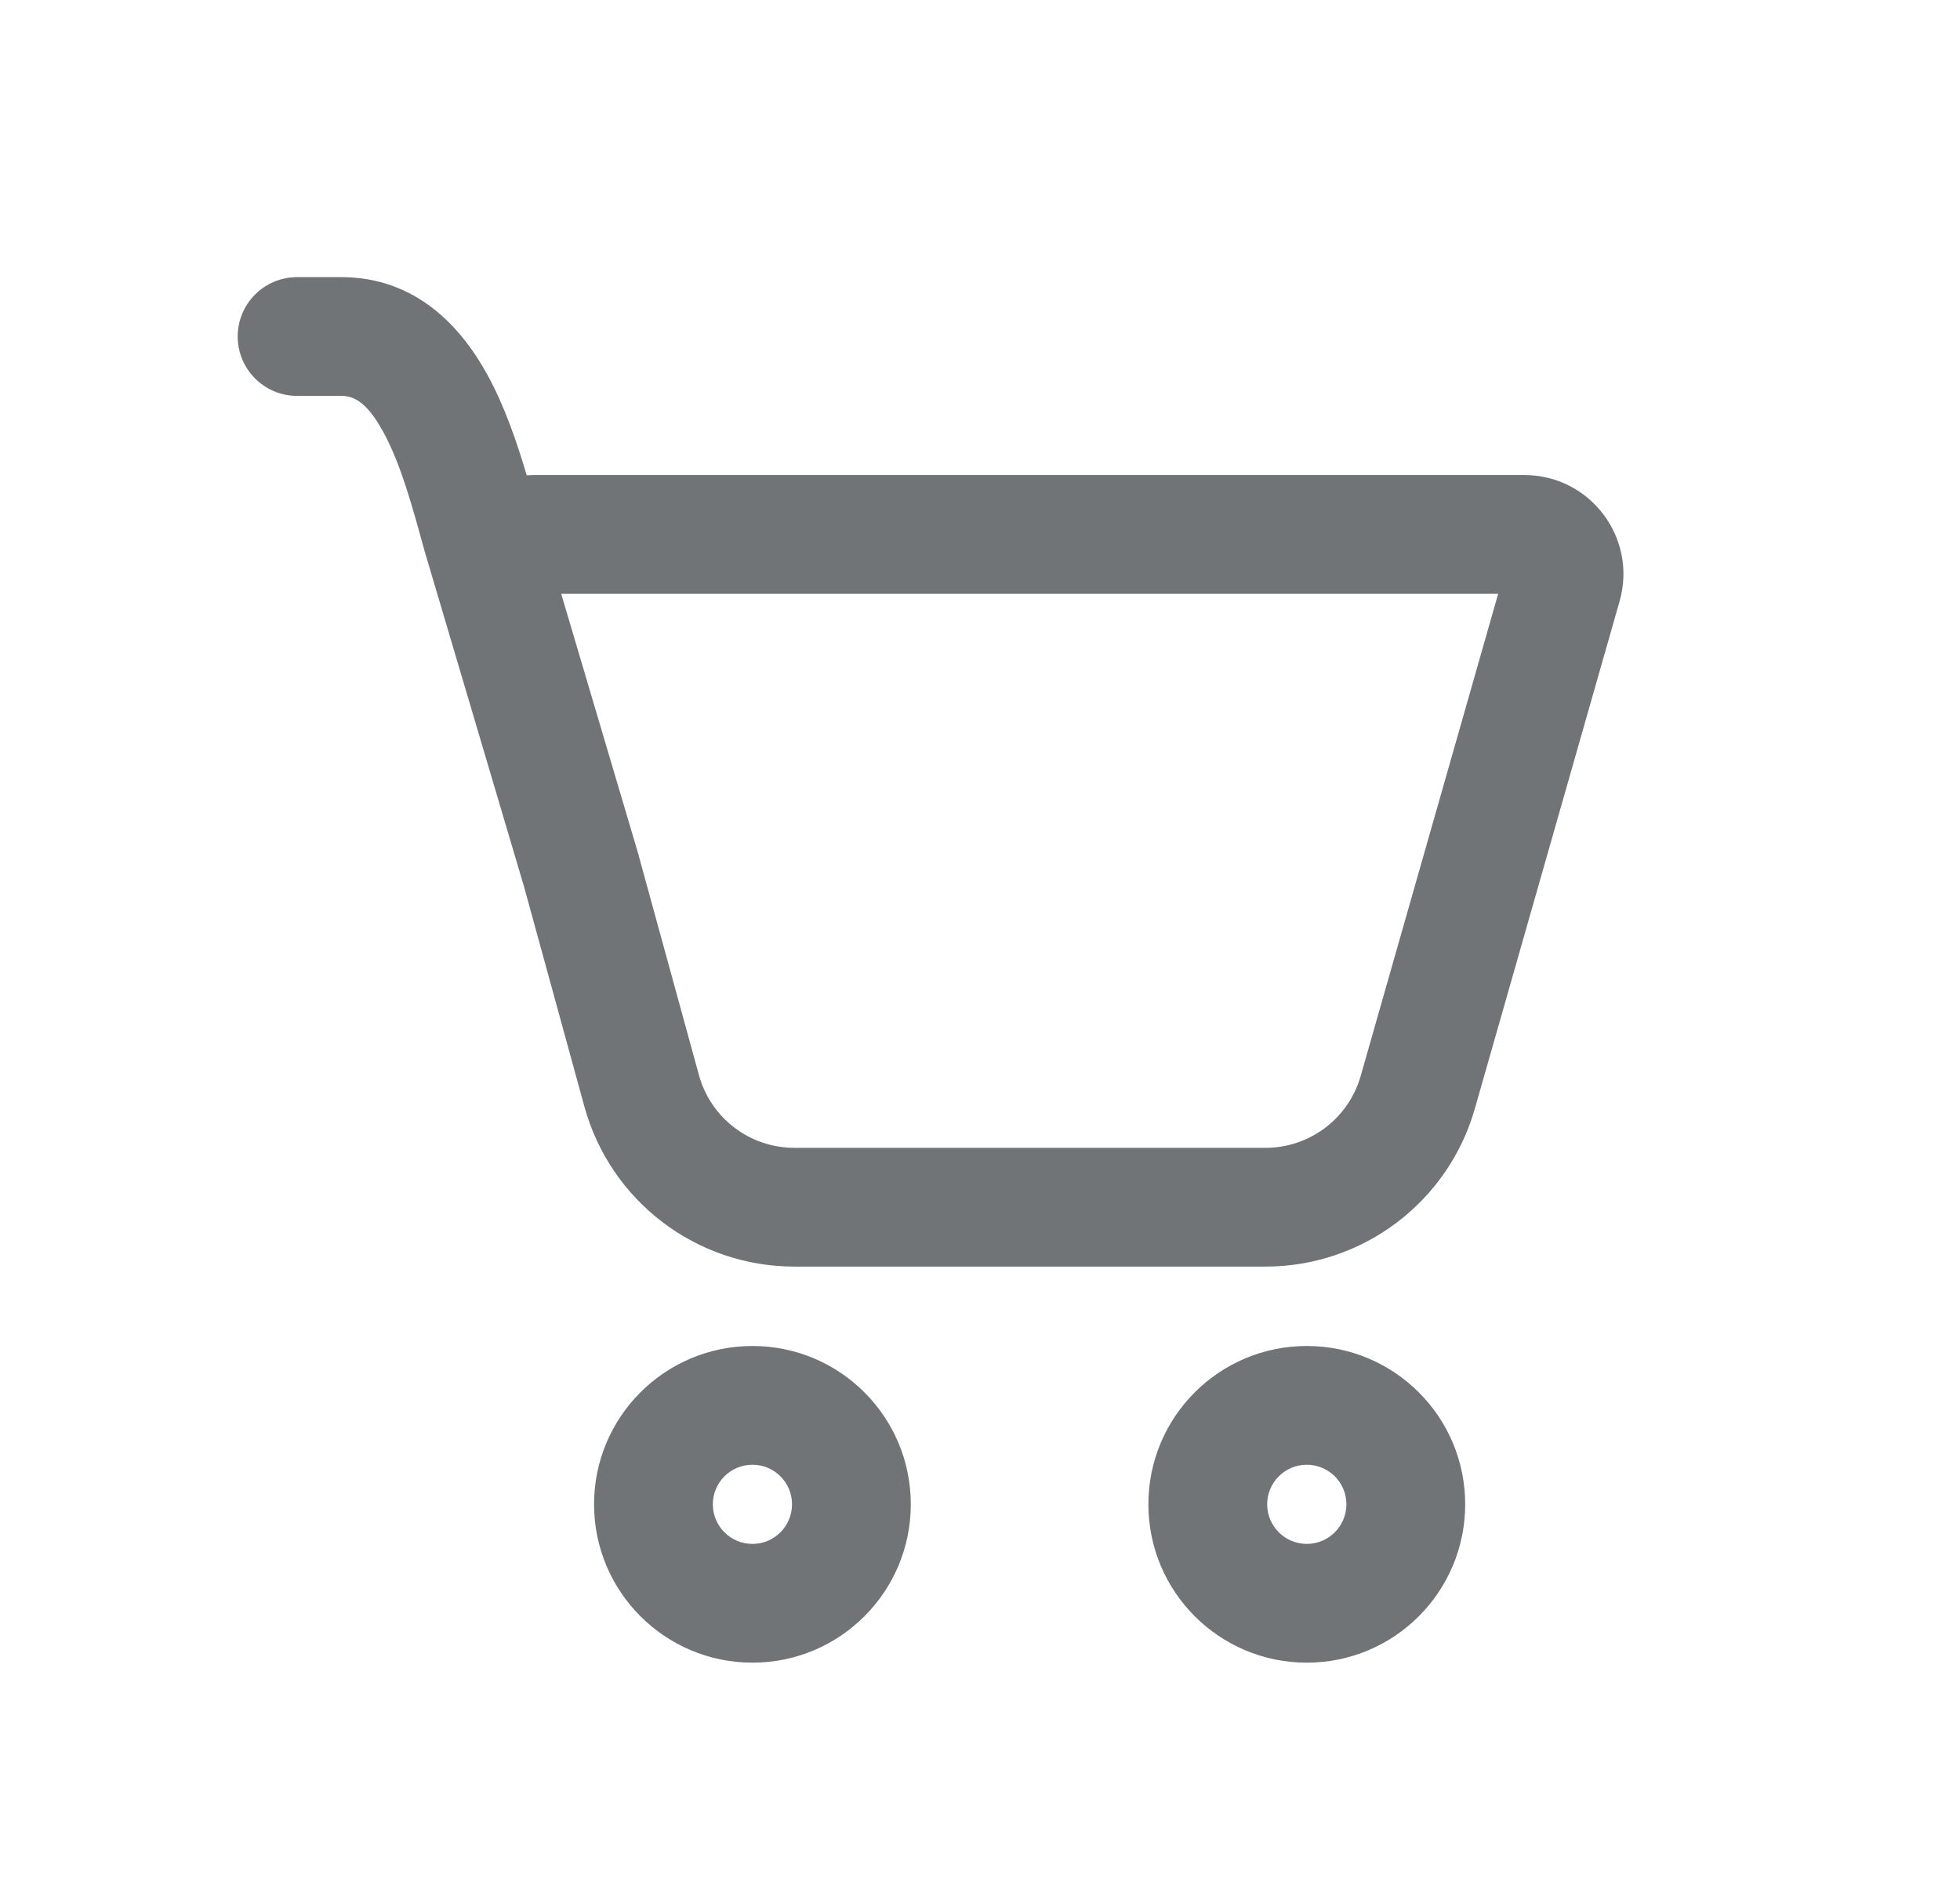 <svg width="33" height="32" viewBox="0 0 33 32" fill="none" xmlns="http://www.w3.org/2000/svg">
<path d="M4.002 5.667C4.002 5.114 4.45 4.667 5.002 4.667H5.746C7.014 4.667 7.772 5.519 8.206 6.311C8.496 6.839 8.705 7.451 8.868 8.005C8.913 8.002 8.958 8 9.003 8H25.666C26.773 8 27.572 9.059 27.269 10.124L24.832 18.669C24.383 20.244 22.944 21.33 21.306 21.33H13.375C11.724 21.33 10.276 20.227 9.839 18.634L8.825 14.939L7.147 9.274L7.144 9.264C6.937 8.507 6.742 7.8 6.452 7.272C6.171 6.758 5.947 6.667 5.746 6.667H5.002C4.45 6.667 4.002 6.219 4.002 5.667ZM10.766 14.454L11.768 18.105C11.966 18.829 12.624 19.33 13.375 19.33H21.306C22.05 19.33 22.704 18.837 22.909 18.121L25.224 10H9.449L10.747 14.382C10.754 14.406 10.761 14.43 10.766 14.454ZM15.335 25.333C15.335 26.806 14.141 28 12.669 28C11.196 28 10.002 26.806 10.002 25.333C10.002 23.86 11.196 22.667 12.669 22.667C14.141 22.667 15.335 23.86 15.335 25.333ZM13.335 25.333C13.335 24.965 13.037 24.667 12.669 24.667C12.3 24.667 12.002 24.965 12.002 25.333C12.002 25.701 12.3 26 12.669 26C13.037 26 13.335 25.701 13.335 25.333ZM24.669 25.333C24.669 26.806 23.475 28 22.002 28C20.529 28 19.335 26.806 19.335 25.333C19.335 23.86 20.529 22.667 22.002 22.667C23.475 22.667 24.669 23.86 24.669 25.333ZM22.669 25.333C22.669 24.965 22.37 24.667 22.002 24.667C21.634 24.667 21.335 24.965 21.335 25.333C21.335 25.701 21.634 26 22.002 26C22.37 26 22.669 25.701 22.669 25.333Z" fill="#717476"/>
</svg>
